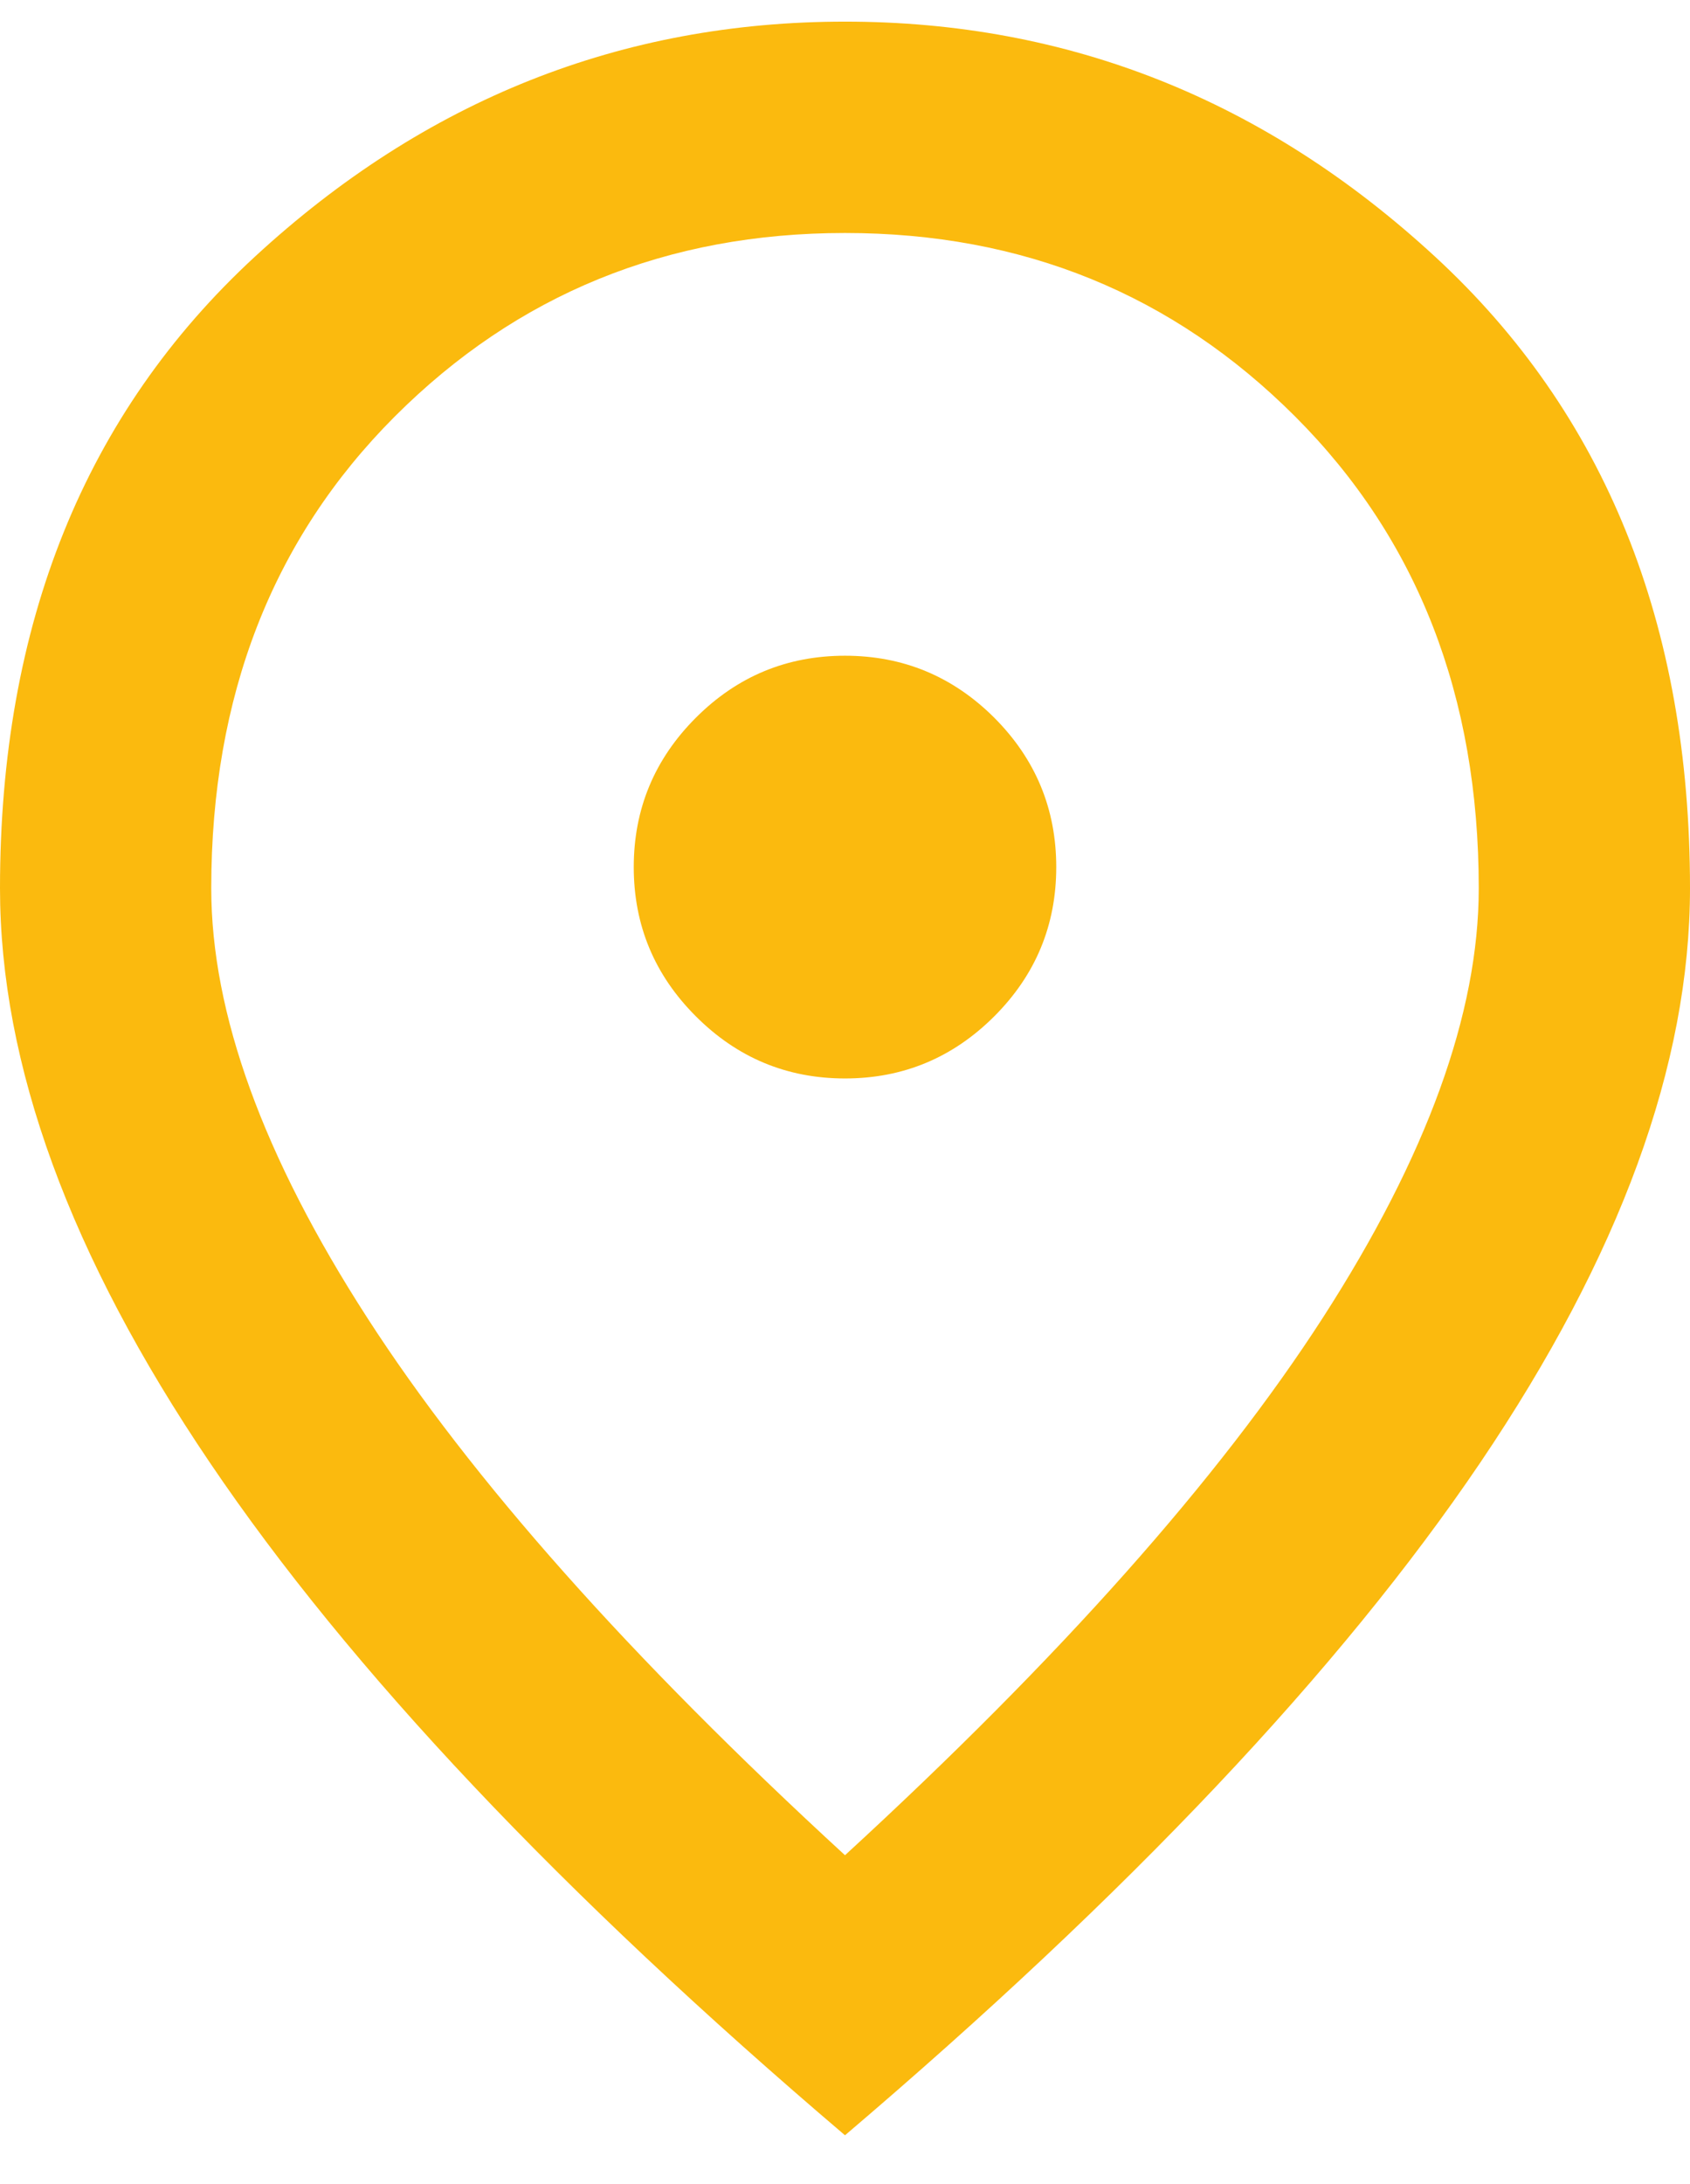 <svg width="24" height="31" viewBox="0 0 24 31" fill="none" xmlns="http://www.w3.org/2000/svg">
<path d="M12 15.307C12.825 15.307 13.531 15.013 14.12 14.425C14.707 13.838 15 13.132 15 12.307C15 11.482 14.707 10.775 14.12 10.187C13.531 9.6 12.825 9.307 12 9.307C11.175 9.307 10.469 9.6 9.882 10.187C9.294 10.775 9 11.482 9 12.307C9 13.132 9.294 13.838 9.882 14.425C10.469 15.013 11.175 15.307 12 15.307ZM12 26.332C15.05 23.532 17.312 20.988 18.788 18.7C20.262 16.413 21 14.382 21 12.607C21 9.882 20.131 7.65 18.393 5.912C16.656 4.175 14.525 3.307 12 3.307C9.475 3.307 7.343 4.175 5.606 5.912C3.869 7.65 3 9.882 3 12.607C3 14.382 3.737 16.413 5.213 18.7C6.688 20.988 8.95 23.532 12 26.332ZM12 30.307C7.975 26.882 4.969 23.7 2.982 20.762C0.994 17.825 0 15.107 0 12.607C0 8.857 1.206 5.869 3.619 3.644C6.032 1.419 8.825 0.307 12 0.307C15.175 0.307 17.968 1.419 20.381 3.644C22.794 5.869 24 8.857 24 12.607C24 15.107 23.006 17.825 21.02 20.762C19.032 23.7 16.025 26.882 12 30.307Z" fill="#FBBA0E"/>
</svg>
